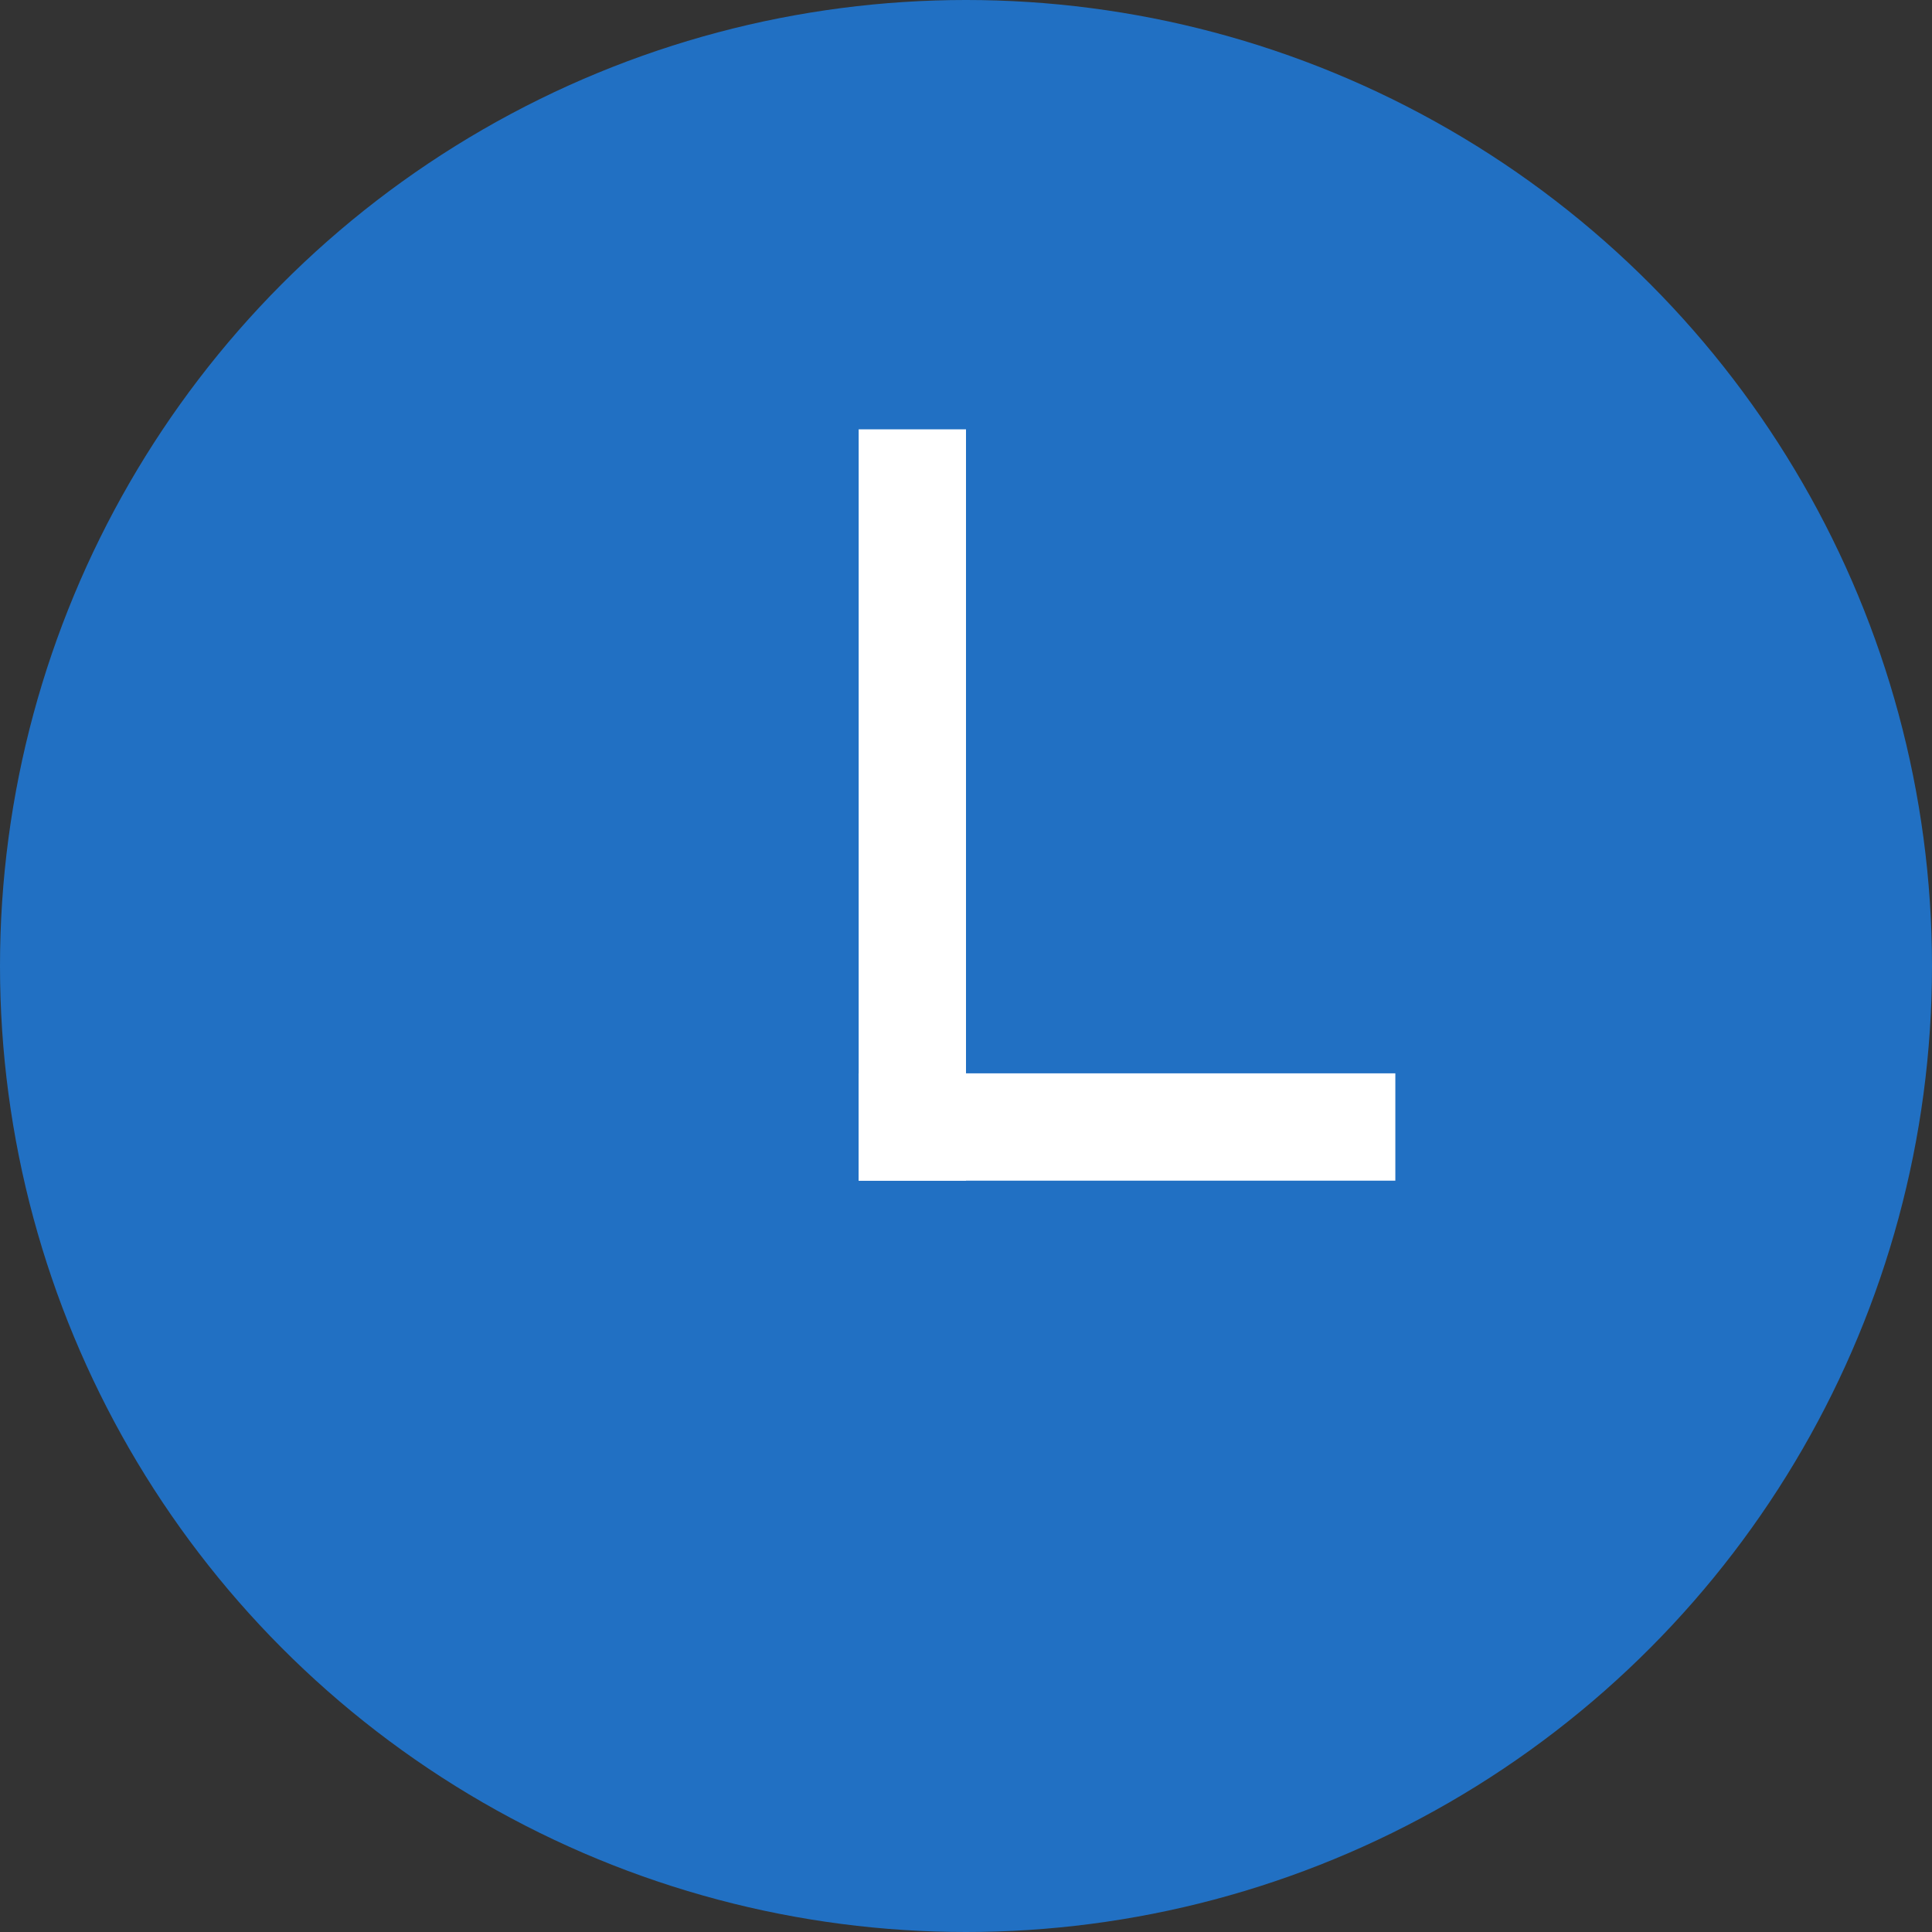 <svg xmlns="http://www.w3.org/2000/svg" width="18" height="18" viewBox="0 0 18 18">
  <rect x="0" y="0" width="18" height="18" fill="#333333" stroke="none"/>
  <g id="Group_3707" data-name="Group 3707" transform="translate(10839 -4328)">
    <circle id="Ellipse_286" data-name="Ellipse 286" cx="9" cy="9" r="9" transform="translate(-10839 4328)" fill="#2170c3"/>
    <line id="Line_34" data-name="Line 34" y2="6" transform="translate(-10830.5 4332.5)" fill="none" stroke="#fff" stroke-linecap="square" stroke-width="1"/>
    <line id="Line_35" data-name="Line 35" x1="4" transform="translate(-10830.5 4338.5)" fill="none" stroke="#fff" stroke-linecap="square" stroke-width="1"/>
  </g>
</svg>
